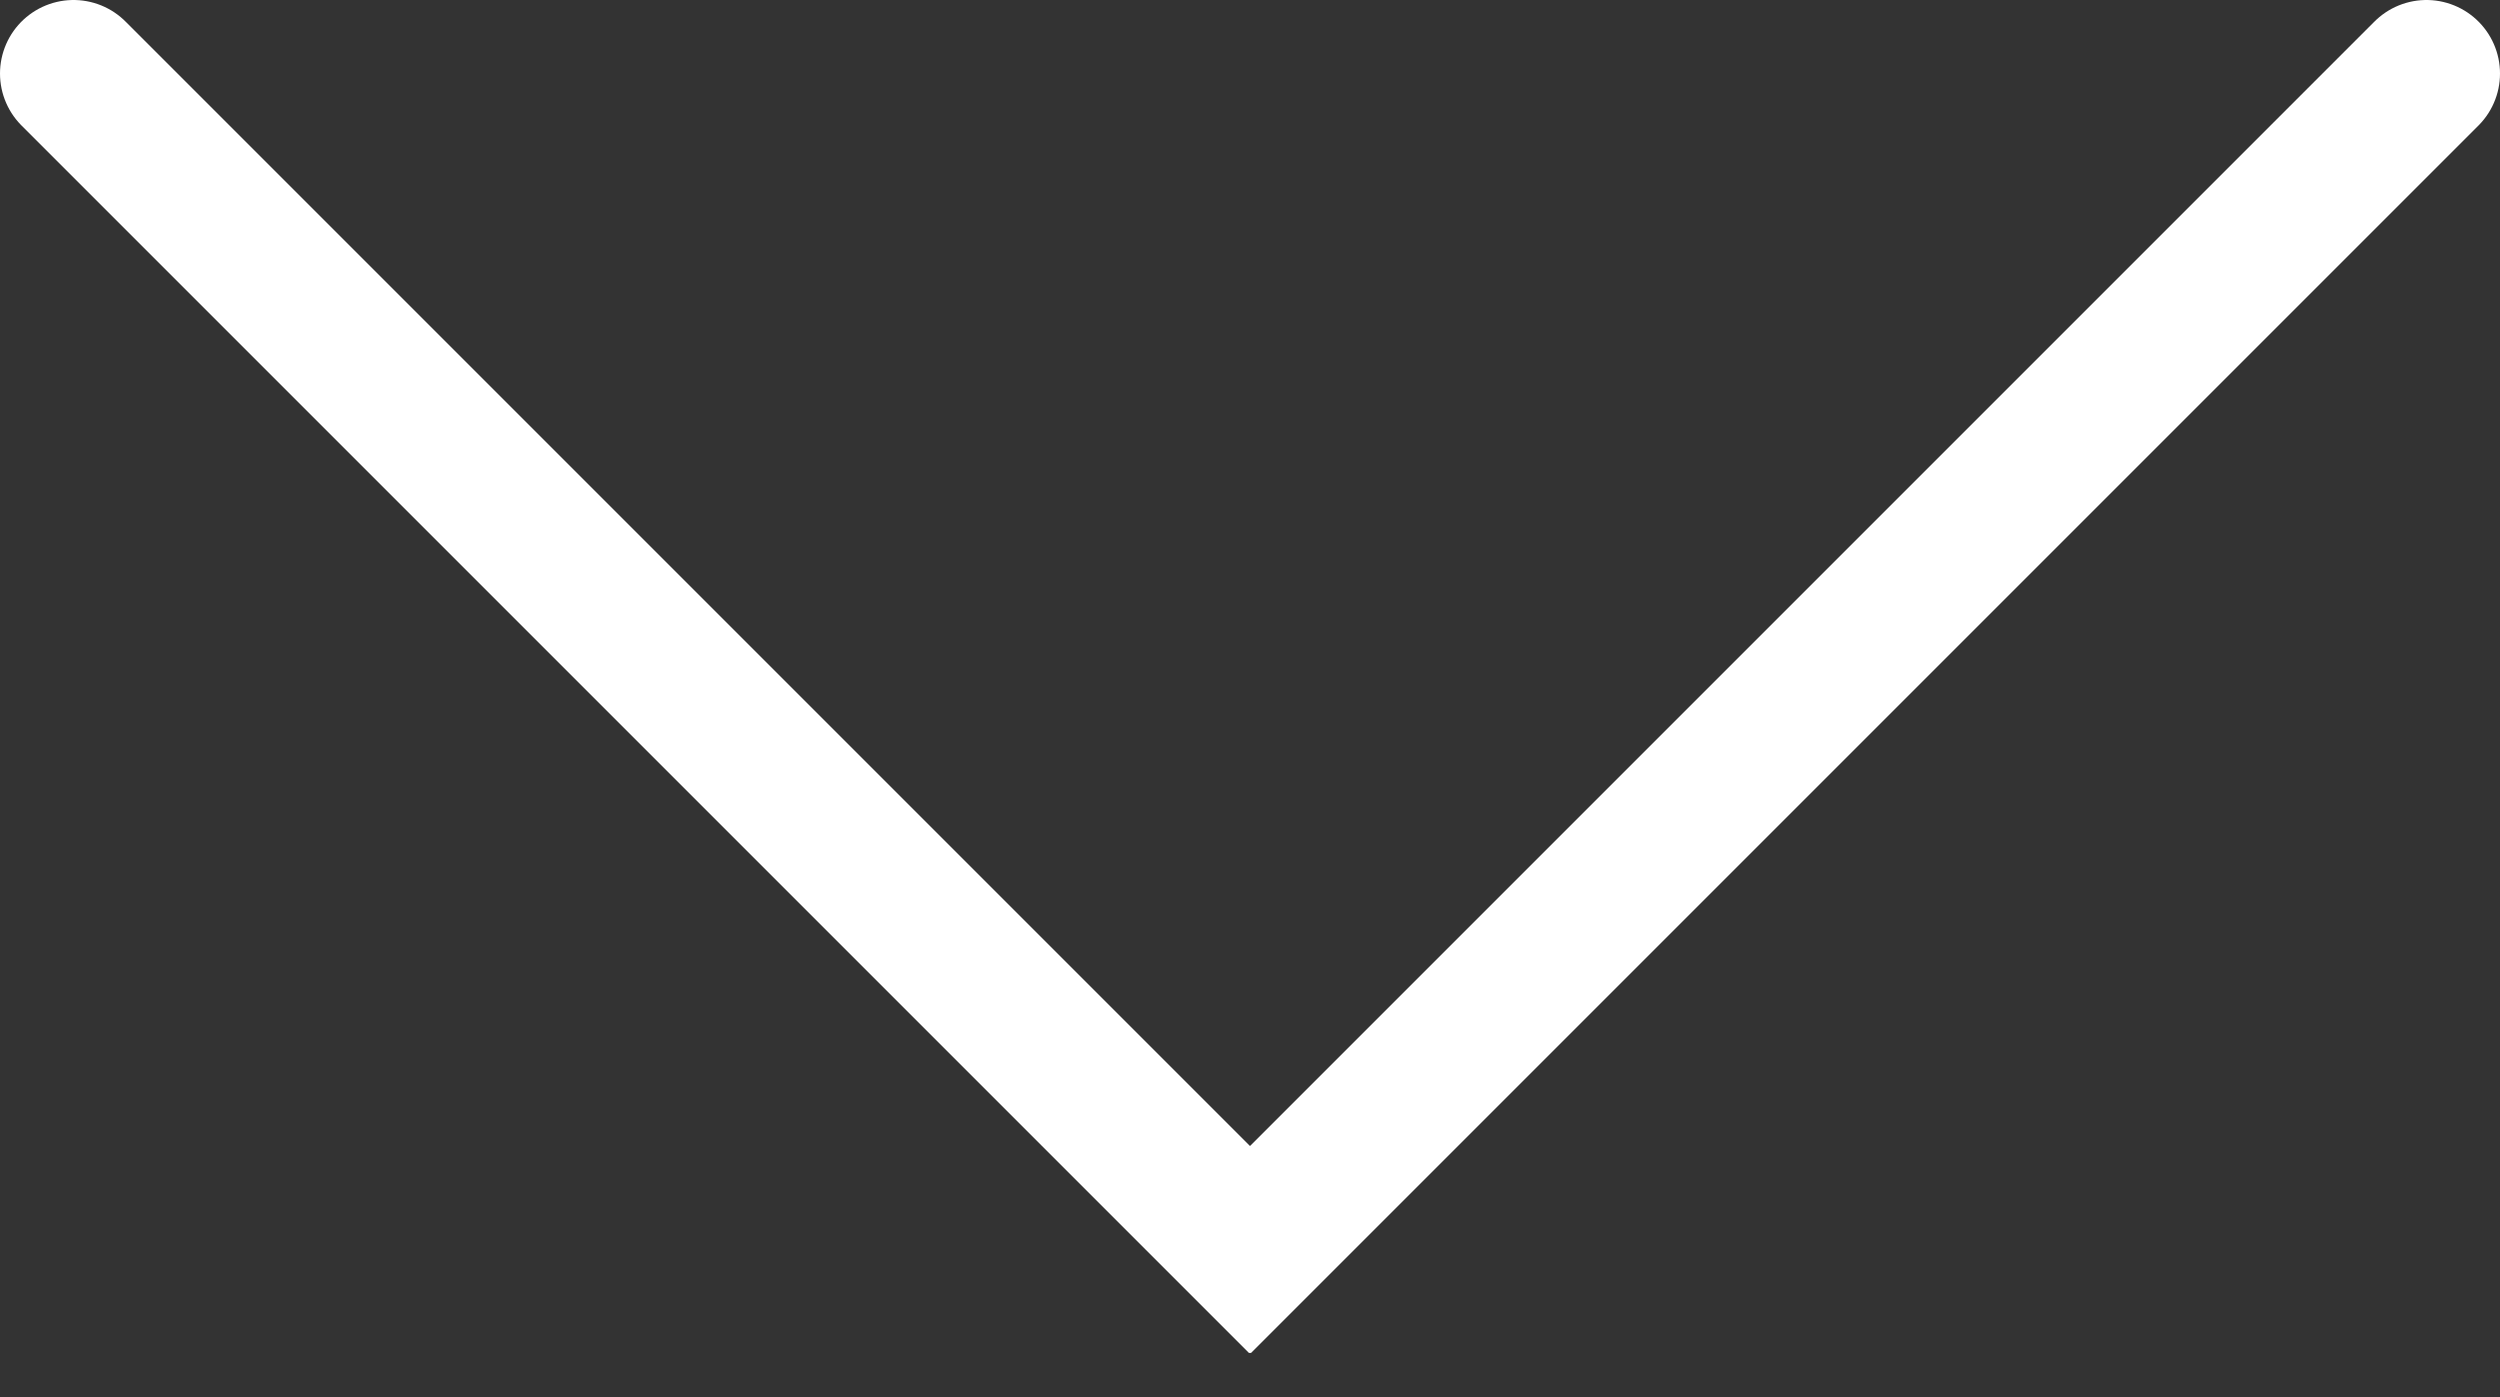 <svg width="34" height="19" viewBox="0 0 34 19" fill="none" xmlns="http://www.w3.org/2000/svg"><rect x="0" y="0" width="34" height="19" fill="#333333" stroke="none"/><g clip-path="url(#a)"><path d="M1 1l16 16L33 1" stroke="#fff" stroke-width="2" stroke-linecap="round"/></g><defs><clipPath id="a"><path fill="#fff" d="M0 0h34v18.4H0z"/></clipPath></defs></svg>